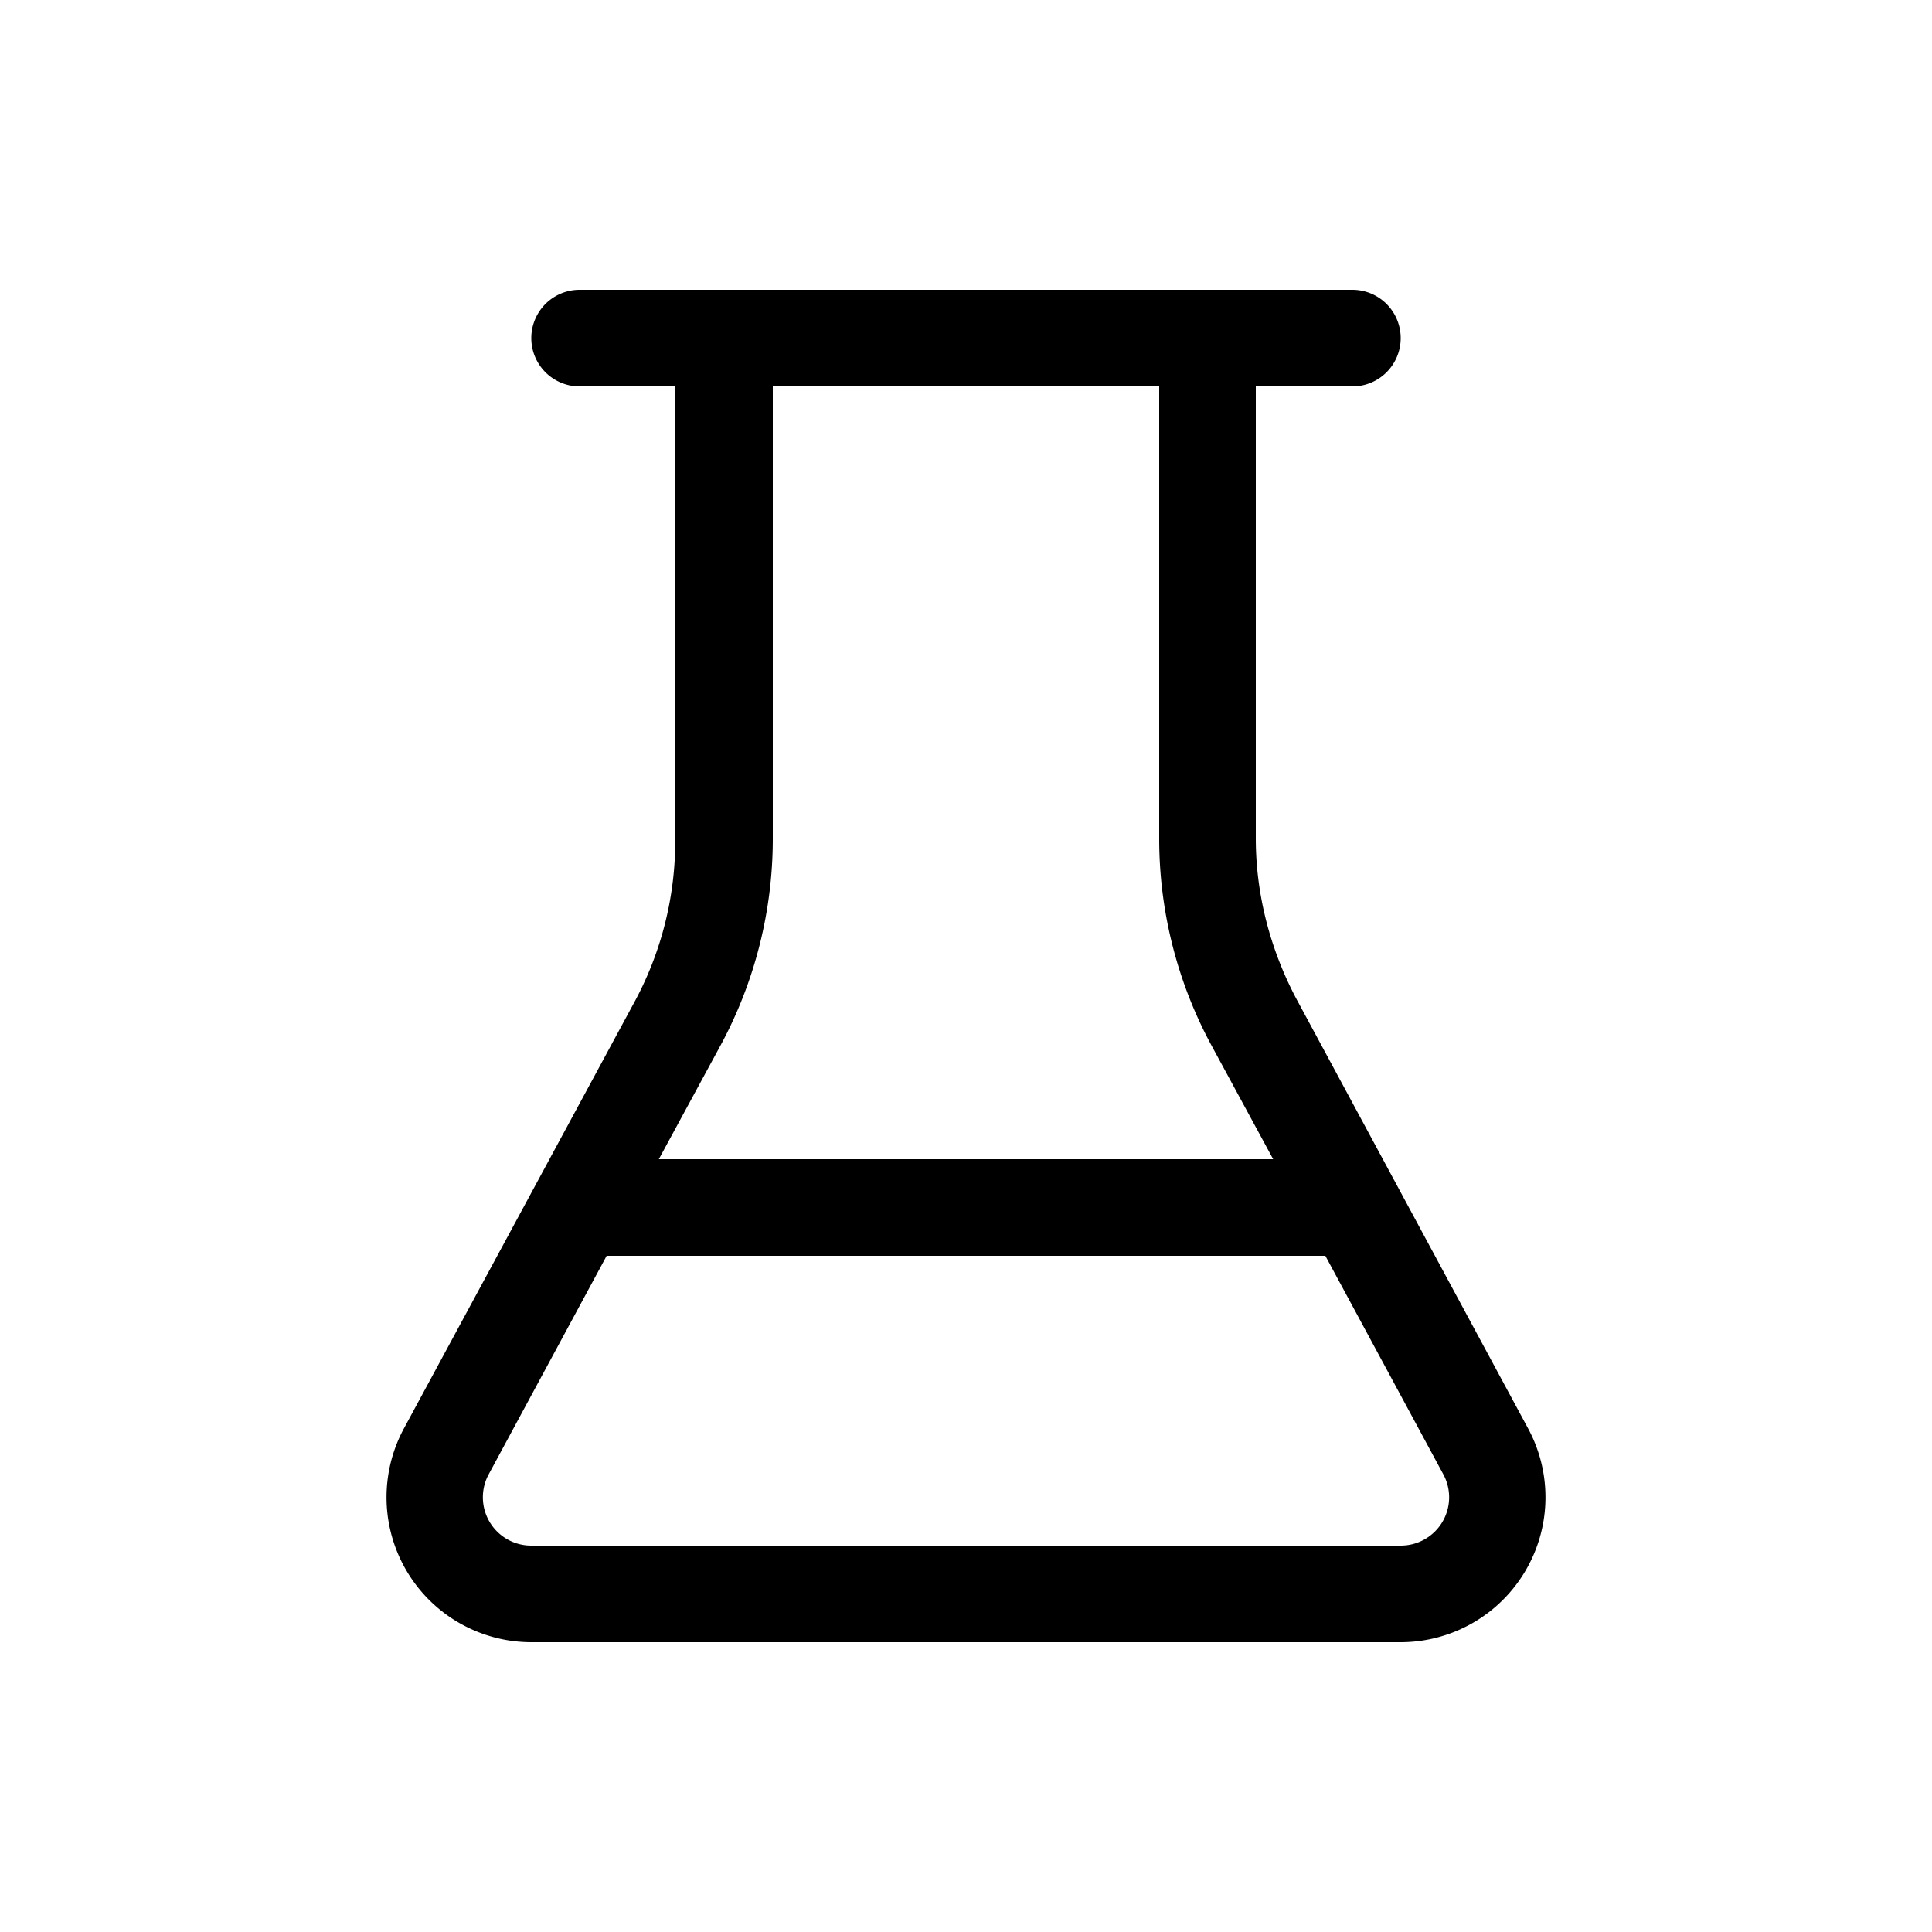 <svg width="20" height="20" viewBox="0 0 20 20" xmlns="http://www.w3.org/2000/svg"><path d="M14 3a.5.5 0 0 1 0 1h-1v4.68c0 .58.15 1.15.42 1.66l2.4 4.45A1.5 1.5 0 0 1 14.5 17h-9a1.5 1.5 0 0 1-1.32-2.21l2.4-4.44a3.5 3.5 0 0 0 .41-1.66V4H6a.5.5 0 0 1 0-1h8ZM8 4v4.69a4.5 4.5 0 0 1-.54 2.13L6.82 12h6.36l-.64-1.18A4.5 4.5 0 0 1 12 8.68V4H8Zm5.72 9H6.28l-1.22 2.26a.5.5 0 0 0 .44.74h9a.5.5 0 0 0 .44-.74L13.72 13Z"/></svg>